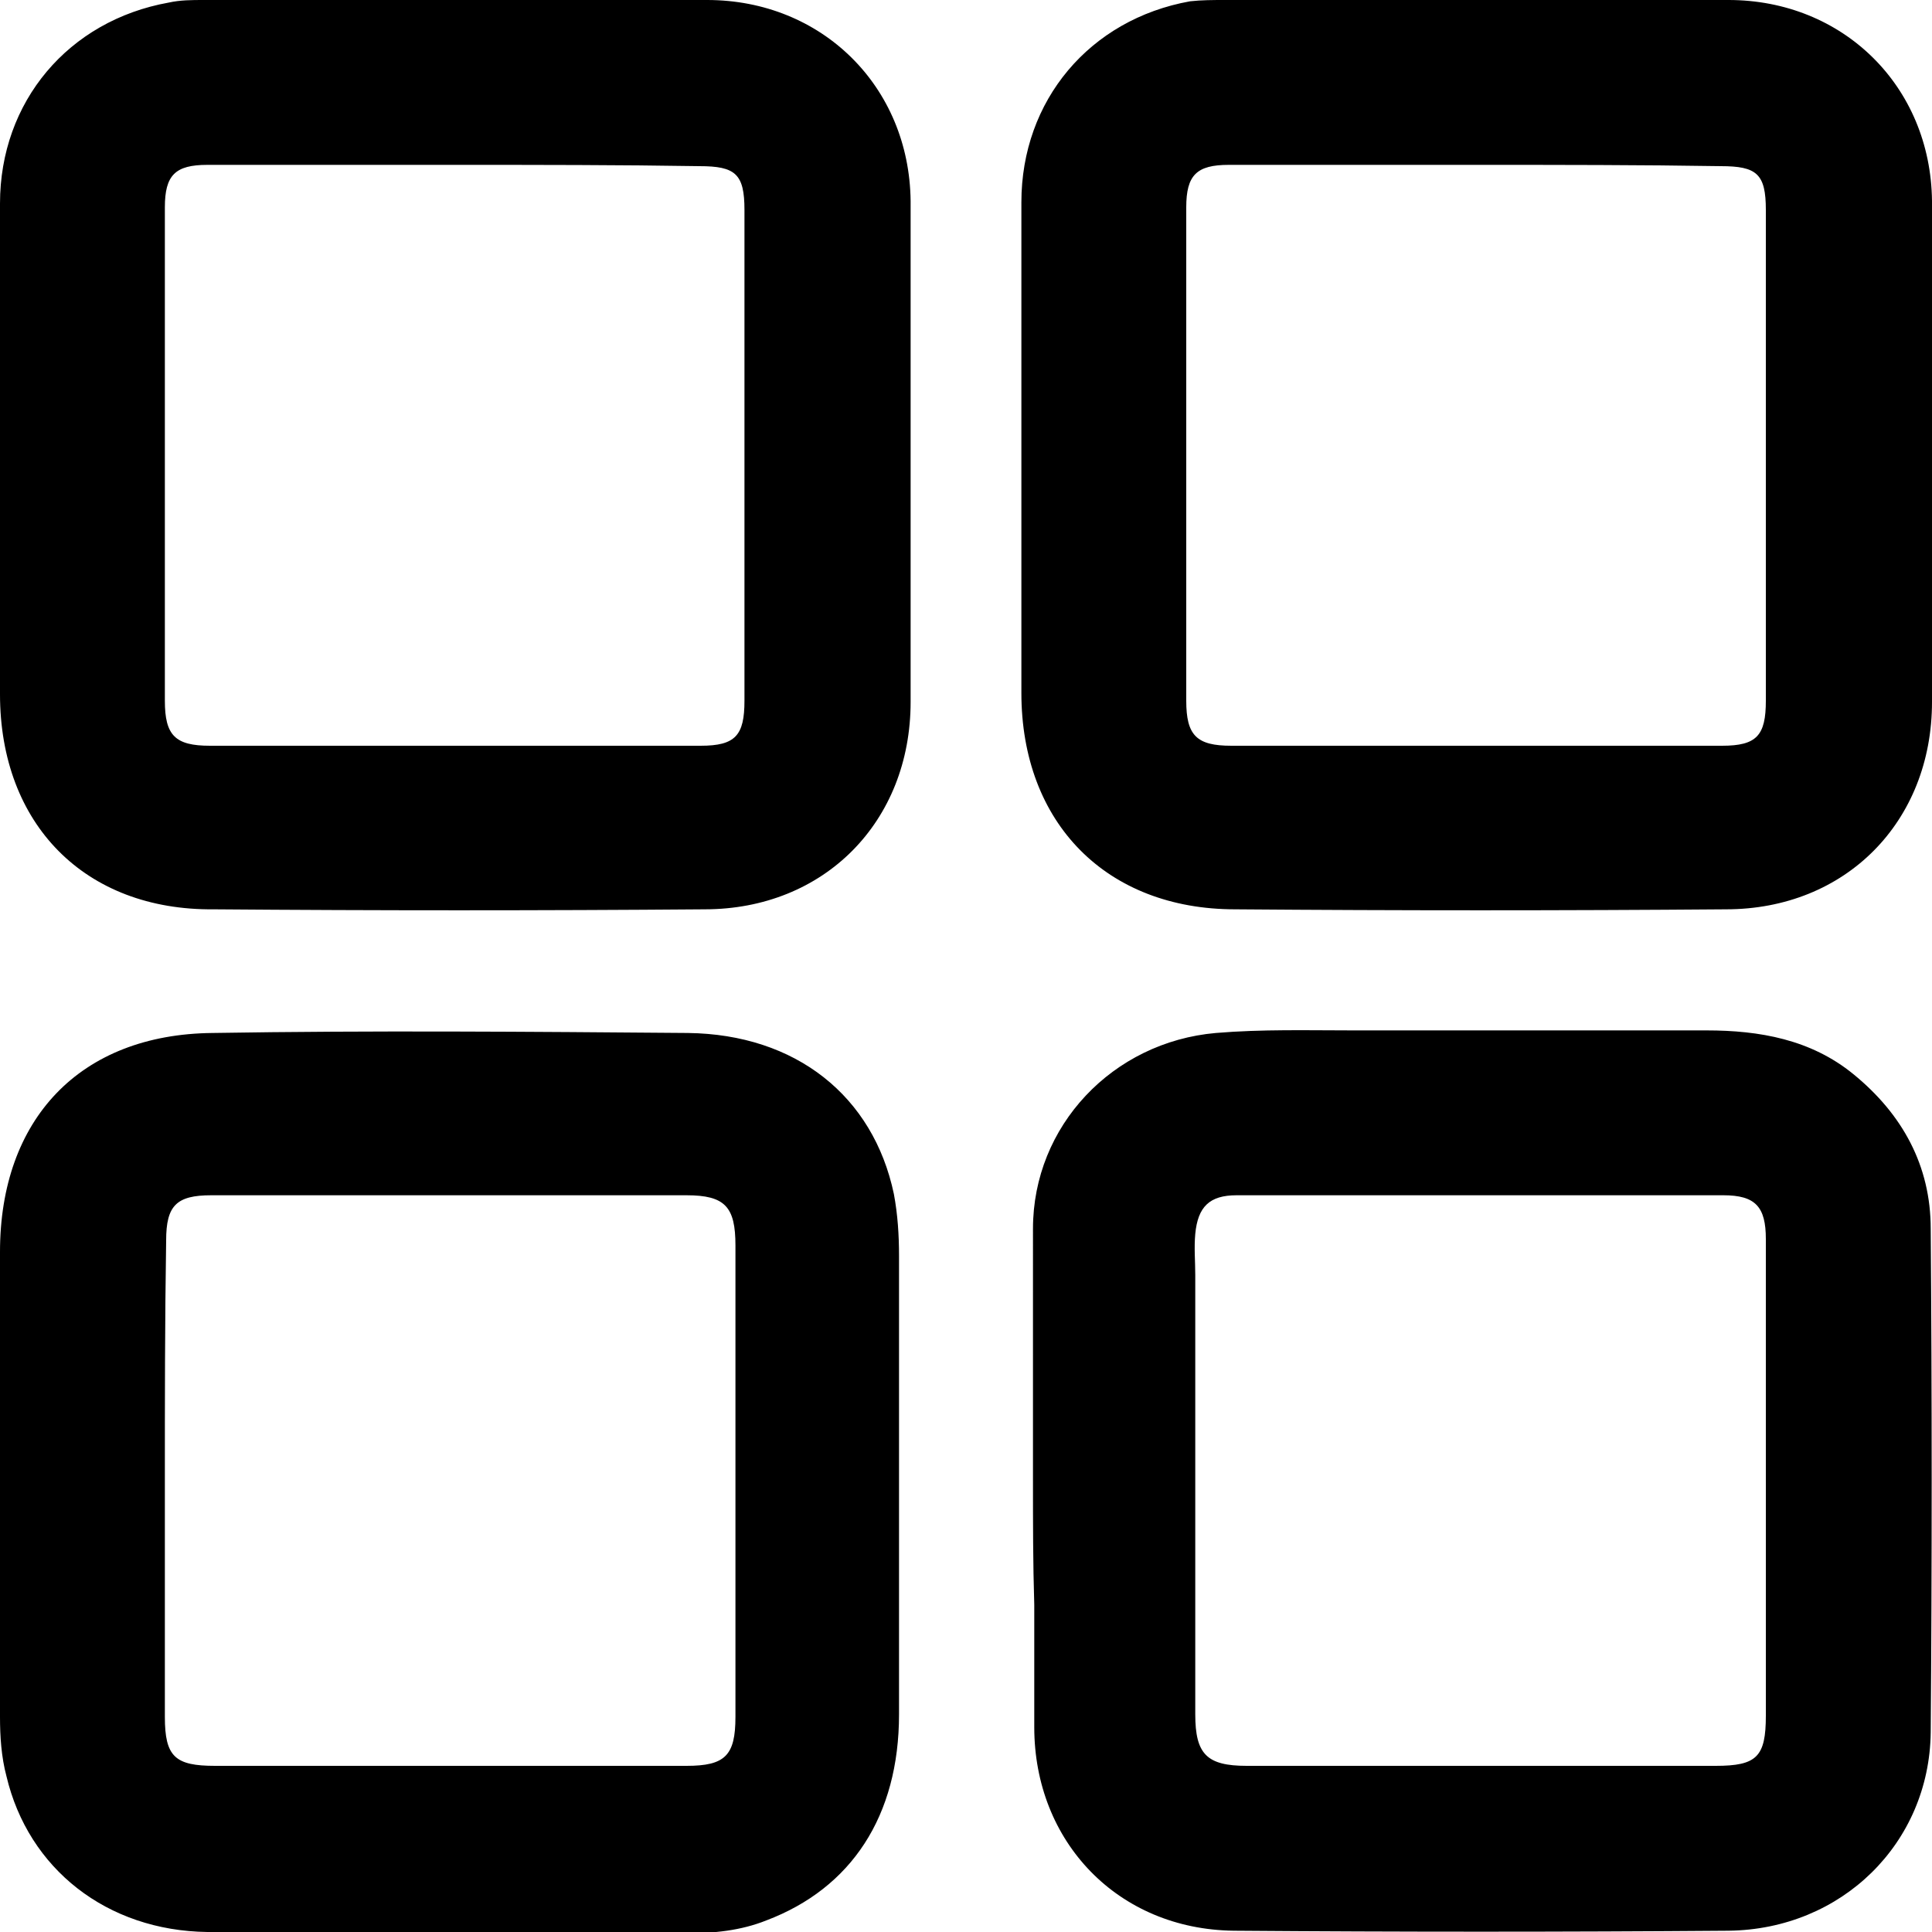 <svg xmlns="http://www.w3.org/2000/svg" viewBox="0 0 150 150"><path d="M70.7 35.3v19.2c0 9.3-6.7 16.1-16 16.1-12.7.1-25.4.1-38.1 0C6.6 70.7 0 64 0 53.9V15.8C0 7.9 5.3 1.6 13.1.2 14 0 14.9 0 15.8 0h39.1c8.9 0 15.7 6.7 15.8 15.6v19.7zM35.5 12.8H16.1c-2.5 0-3.3.8-3.3 3.3v38.3c0 2.7.8 3.5 3.5 3.5h38.1c2.7 0 3.4-.8 3.4-3.5V16.3c0-2.8-.7-3.4-3.5-3.4-6.2-.1-12.5-.1-18.8-.1zM150 35.3v19.2c0 9.3-6.7 16.1-16 16.1-12.7.1-25.4.1-38.1 0-10 0-16.6-6.7-16.6-16.8V15.7c0-7.9 5.3-14.2 13.1-15.6.9-.1 1.8-.1 2.7-.1h39.1c8.9 0 15.7 6.7 15.8 15.6v19.7zm-35.2-22.5H95.4c-2.5 0-3.3.8-3.3 3.3v38.3c0 2.7.8 3.5 3.5 3.5h38.1c2.7 0 3.4-.8 3.4-3.5V16.3c0-2.8-.7-3.4-3.5-3.4-6.2-.1-12.5-.1-18.8-.1zM35 150H16.1c-7.8-.1-13.9-4.9-15.6-12.1-.4-1.5-.5-3.1-.5-4.6V97.2c0-10.3 6.2-16.9 16.5-17 12.3-.2 24.6-.1 36.9 0 8.4.1 14.4 4.9 16 12.5.3 1.6.4 3.2.4 4.8v35.6c0 7.9-3.7 13.5-10.3 16-2 .8-4.1 1-6.2 1-6.1-.1-12.2-.1-18.3-.1zm-22.2-35.1v18.4c0 3.1.8 3.8 3.9 3.8h36.6c3 0 3.8-.8 3.8-3.8V96.7c0-3-.8-3.9-3.8-3.9H16.4c-2.7 0-3.5.8-3.5 3.5-.1 6.3-.1 12.5-.1 18.6zm67.4.1V95.4c0-8 6.2-14.5 14.2-15.2 3.6-.3 7.1-.2 10.7-.2h27.4c4.1 0 8.1.7 11.4 3.4 3.8 3.1 6 7.1 6 12 .1 13 .1 26.1 0 39.1-.1 8.6-6.9 15.3-15.7 15.4-12.8.1-25.6.1-38.4 0-9-.1-15.5-6.9-15.5-15.8v-9.5c-.1-3.2-.1-6.4-.1-9.6zm56.9.1V96.2c0-2.5-.8-3.4-3.3-3.4H96c-2.1 0-3 .9-3.2 3-.1 1.1 0 2.1 0 3.2v34.1c0 3.1.9 4 4 4h36.4c3.2 0 3.9-.7 3.9-3.9v-18.1z" fill="black"/></svg>